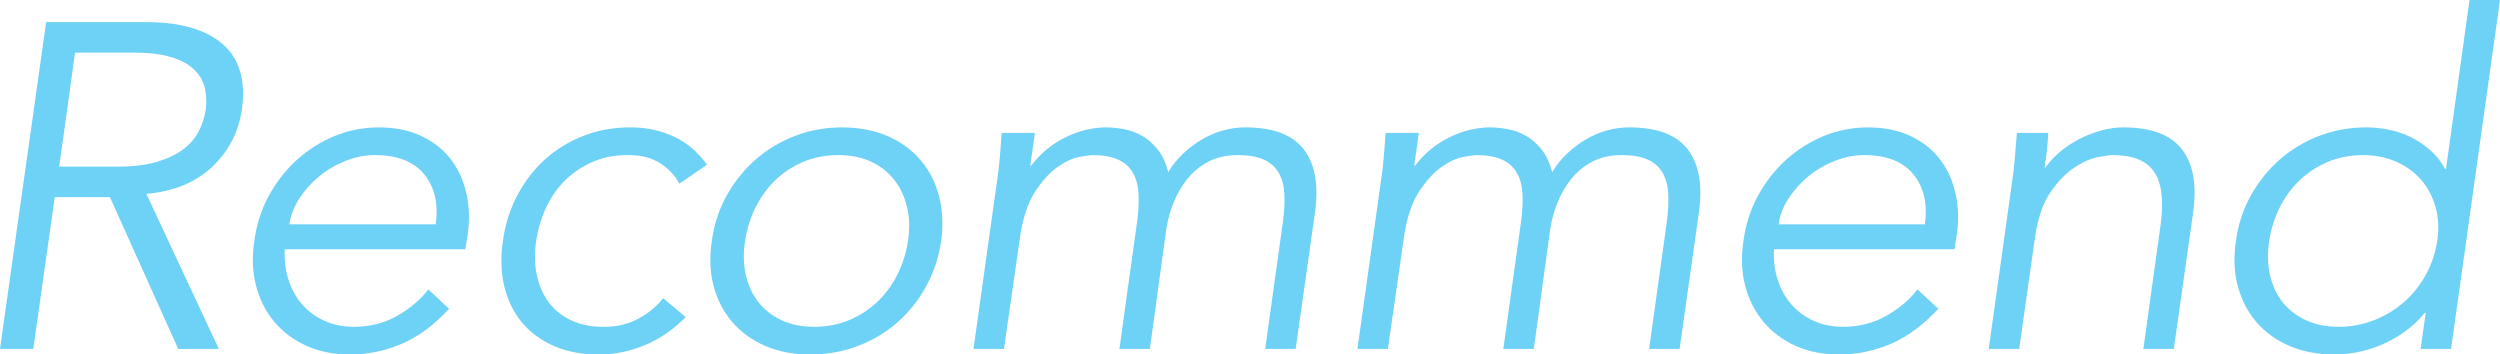 <?xml version="1.0" encoding="UTF-8"?><svg id="_レイヤー_2" xmlns="http://www.w3.org/2000/svg" width="433.29" height="61.44" viewBox="0 0 433.29 61.44"><defs><style>.cls-1{fill:#6ed1f6;}</style></defs><g id="design"><path class="cls-1" d="m5.76,60.48H0L8,3.84h17.49c5.74,0,10.09,1.25,13.05,3.76,2.95,2.51,4.08,6.29,3.39,11.36-.59,3.95-2.31,7.27-5.16,9.96-2.85,2.69-6.65,4.25-11.4,4.68l12.56,26.88h-7.04l-11.84-26.32h-9.56l-3.72,26.32Zm4.52-31.6h10.22c2.56,0,4.75-.27,6.59-.8,1.84-.53,3.35-1.24,4.55-2.12,1.2-.88,2.12-1.92,2.75-3.12.64-1.2,1.07-2.49,1.28-3.88.16-1.33.09-2.6-.2-3.8-.29-1.2-.92-2.25-1.88-3.16-.96-.91-2.29-1.61-3.99-2.12s-3.83-.76-6.38-.76h-10.21l-2.75,19.76Z"/><path class="cls-1" d="m49.36,43.2c-.11,1.87.11,3.63.64,5.28.53,1.65,1.32,3.08,2.37,4.28s2.33,2.15,3.85,2.84c1.52.69,3.22,1.04,5.1,1.04,2.83,0,5.37-.65,7.62-1.96,2.25-1.31,4.01-2.81,5.29-4.52l3.61,3.36c-2.61,2.83-5.36,4.85-8.24,6.08s-5.87,1.84-8.96,1.84c-2.77,0-5.27-.49-7.48-1.48-2.21-.99-4.07-2.36-5.56-4.12-1.49-1.76-2.56-3.84-3.2-6.24-.64-2.4-.75-5.01-.32-7.84.37-2.83,1.21-5.44,2.52-7.84,1.31-2.4,2.93-4.48,4.88-6.24,1.95-1.76,4.13-3.13,6.56-4.12,2.43-.99,4.97-1.48,7.64-1.48,2.83,0,5.29.51,7.4,1.52,2.11,1.01,3.8,2.36,5.08,4.04,1.28,1.68,2.17,3.65,2.68,5.92.51,2.27.57,4.68.2,7.24l-.4,2.4h-31.28Zm26.16-4.32c.48-3.57-.19-6.47-2.01-8.68-1.82-2.21-4.65-3.32-8.51-3.32-1.71,0-3.41.33-5.1,1s-3.21,1.56-4.57,2.68c-1.37,1.12-2.52,2.4-3.45,3.84-.94,1.44-1.51,2.93-1.73,4.48h25.36Z"/><path class="cls-1" d="m117.73,31.84c-.69-1.39-1.79-2.56-3.28-3.52-1.49-.96-3.28-1.44-5.36-1.44-2.19-.05-4.2.29-6.04,1.04-1.84.75-3.47,1.79-4.88,3.12-1.41,1.33-2.56,2.92-3.44,4.76s-1.48,3.83-1.8,5.96c-.32,2.13-.28,4.12.12,5.96s1.11,3.43,2.12,4.76c1.01,1.33,2.35,2.37,4,3.12,1.65.75,3.57,1.09,5.76,1.04,2.08,0,4-.48,5.76-1.44s3.17-2.13,4.24-3.52l3.92,3.28c-2.19,2.19-4.53,3.8-7.04,4.84-2.51,1.04-5.04,1.59-7.6,1.64-3.04.05-5.72-.41-8.04-1.4-2.32-.99-4.21-2.36-5.68-4.12-1.47-1.76-2.49-3.85-3.08-6.28-.59-2.43-.67-5.05-.24-7.88.37-2.83,1.2-5.45,2.48-7.88,1.28-2.43,2.89-4.52,4.84-6.28,1.95-1.76,4.21-3.13,6.8-4.12,2.59-.99,5.4-1.45,8.44-1.4,2.56.05,4.95.6,7.16,1.64,2.21,1.04,4.09,2.65,5.64,4.84l-4.8,3.28Z"/><path class="cls-1" d="m163.13,41.76c-.43,2.83-1.29,5.44-2.6,7.84-1.31,2.4-2.96,4.48-4.96,6.24-2,1.76-4.29,3.13-6.88,4.12-2.59.99-5.35,1.48-8.28,1.48s-5.47-.49-7.76-1.48c-2.29-.99-4.2-2.36-5.72-4.12-1.52-1.76-2.6-3.84-3.24-6.24-.64-2.4-.75-5.01-.32-7.84.37-2.83,1.23-5.44,2.56-7.84,1.33-2.4,3-4.48,5-6.24s4.28-3.13,6.84-4.12c2.56-.99,5.28-1.48,8.16-1.48s5.55.49,7.84,1.48c2.29.99,4.2,2.36,5.72,4.12s2.6,3.84,3.24,6.24c.64,2.4.77,5.01.4,7.84Zm-5.76,0c.32-2.08.27-4.03-.16-5.84-.43-1.81-1.16-3.39-2.2-4.72-1.04-1.33-2.37-2.39-4-3.16-1.63-.77-3.53-1.16-5.72-1.16s-4.2.39-6.04,1.16c-1.84.77-3.45,1.83-4.84,3.16-1.39,1.33-2.53,2.91-3.44,4.72-.91,1.81-1.52,3.76-1.84,5.84-.32,2.08-.28,4.03.12,5.84.4,1.81,1.12,3.39,2.16,4.72,1.04,1.33,2.37,2.39,4,3.16,1.63.77,3.53,1.16,5.72,1.16s4.2-.39,6.04-1.16c1.84-.77,3.47-1.83,4.88-3.16,1.41-1.33,2.57-2.91,3.48-4.72.91-1.81,1.52-3.76,1.84-5.84Z"/><path class="cls-1" d="m172.81,31.36c.21-1.39.37-2.77.48-4.16.11-1.39.21-2.77.32-4.16h5.76l-.81,5.68h.16c.8-1.07,1.7-2.01,2.71-2.84,1.01-.83,2.09-1.52,3.23-2.08,1.14-.56,2.31-.99,3.51-1.28,1.2-.29,2.35-.44,3.47-.44,1.01,0,2.07.11,3.19.32,1.12.21,2.17.6,3.15,1.16.98.56,1.88,1.35,2.67,2.36.8,1.01,1.41,2.32,1.83,3.92.69-1.17,1.55-2.24,2.56-3.2,1.01-.96,2.11-1.79,3.28-2.48,1.17-.69,2.4-1.21,3.68-1.56,1.28-.35,2.56-.52,3.84-.52,4.8,0,8.17,1.27,10.12,3.8,1.95,2.53,2.6,6.15,1.96,10.84l-3.36,23.76h-5.28l3.04-21.84c.27-1.92.36-3.6.28-5.04-.08-1.44-.42-2.67-1-3.68-.59-1.01-1.46-1.77-2.61-2.28-1.15-.51-2.64-.76-4.46-.76-1.98,0-3.69.39-5.14,1.16-1.45.77-2.68,1.8-3.69,3.08-1.02,1.28-1.83,2.73-2.45,4.36-.62,1.63-1.03,3.32-1.23,5.08l-2.73,19.92h-5.28l3.04-21.84c.27-1.92.36-3.6.28-5.04-.08-1.44-.41-2.67-1-3.68-.58-1.01-1.45-1.77-2.6-2.28-1.15-.51-2.62-.76-4.43-.76-.32,0-1.07.11-2.24.32-1.17.21-2.44.8-3.79,1.76-1.36.96-2.66,2.4-3.91,4.32-1.25,1.92-2.12,4.59-2.6,8l-2.76,19.2h-5.28l4.08-29.12Z"/><path class="cls-1" d="m239.35,31.36c.21-1.39.37-2.77.48-4.16.11-1.39.21-2.77.32-4.16h5.76l-.81,5.68h.16c.8-1.07,1.7-2.01,2.71-2.84,1.01-.83,2.09-1.52,3.23-2.08,1.14-.56,2.31-.99,3.51-1.28,1.2-.29,2.35-.44,3.47-.44,1.01,0,2.07.11,3.19.32,1.12.21,2.17.6,3.15,1.16.98.56,1.88,1.35,2.67,2.36.8,1.01,1.41,2.32,1.83,3.92.69-1.17,1.55-2.24,2.56-3.2,1.01-.96,2.11-1.79,3.28-2.48,1.17-.69,2.4-1.21,3.68-1.56,1.28-.35,2.56-.52,3.84-.52,4.8,0,8.17,1.27,10.12,3.8,1.95,2.53,2.6,6.15,1.96,10.84l-3.36,23.76h-5.28l3.04-21.84c.27-1.92.36-3.6.28-5.04-.08-1.44-.42-2.67-1-3.68-.59-1.01-1.46-1.77-2.61-2.28-1.15-.51-2.64-.76-4.46-.76-1.98,0-3.7.39-5.14,1.16-1.45.77-2.68,1.8-3.69,3.08-1.02,1.28-1.84,2.73-2.45,4.36-.62,1.63-1.03,3.32-1.23,5.08l-2.73,19.92h-5.28l3.04-21.84c.27-1.92.36-3.6.28-5.04-.08-1.44-.41-2.67-1-3.68-.58-1.01-1.45-1.77-2.6-2.28-1.14-.51-2.62-.76-4.43-.76-.32,0-1.07.11-2.24.32-1.17.21-2.43.8-3.79,1.76-1.36.96-2.66,2.4-3.91,4.32-1.25,1.92-2.12,4.59-2.6,8l-2.76,19.2h-5.28l4.08-29.12Z"/><path class="cls-1" d="m307.46,43.2c-.11,1.87.11,3.63.64,5.28.53,1.65,1.32,3.08,2.37,4.28s2.33,2.15,3.85,2.84c1.52.69,3.22,1.04,5.09,1.04,2.83,0,5.37-.65,7.62-1.96,2.25-1.31,4.01-2.81,5.29-4.52l3.61,3.36c-2.61,2.83-5.36,4.85-8.24,6.08s-5.87,1.84-8.96,1.84c-2.77,0-5.27-.49-7.48-1.48-2.21-.99-4.07-2.36-5.56-4.12-1.49-1.76-2.56-3.84-3.2-6.24-.64-2.4-.75-5.01-.32-7.84.37-2.83,1.21-5.44,2.52-7.84,1.31-2.4,2.93-4.48,4.88-6.24,1.95-1.76,4.13-3.13,6.56-4.12,2.43-.99,4.97-1.48,7.64-1.48,2.83,0,5.29.51,7.4,1.52,2.11,1.01,3.8,2.36,5.08,4.04,1.28,1.68,2.17,3.65,2.68,5.92.51,2.27.57,4.68.2,7.24l-.4,2.4h-31.28Zm26.16-4.32c.48-3.57-.19-6.47-2.01-8.68-1.82-2.21-4.65-3.32-8.51-3.32-1.71,0-3.41.33-5.1,1-1.69.67-3.21,1.56-4.57,2.68-1.37,1.12-2.52,2.4-3.45,3.84-.94,1.44-1.51,2.93-1.72,4.48h25.36Z"/><path class="cls-1" d="m355,23.04c-.05,1.01-.13,2.01-.24,3-.11.99-.24,1.99-.4,3h.16c.69-1.01,1.56-1.95,2.6-2.8,1.04-.85,2.16-1.59,3.36-2.2,1.2-.61,2.45-1.09,3.76-1.44,1.31-.35,2.57-.52,3.8-.52,4.8,0,8.17,1.27,10.12,3.8,1.95,2.53,2.6,6.15,1.96,10.84l-3.36,23.76h-5.28l2.88-20.72c.32-2.08.43-3.92.32-5.52-.11-1.6-.47-2.95-1.08-4.04-.61-1.09-1.53-1.92-2.76-2.48-1.23-.56-2.83-.84-4.8-.84-.27,0-1.03.11-2.28.32-1.25.21-2.63.8-4.12,1.76-1.49.96-2.91,2.4-4.24,4.32s-2.24,4.59-2.72,8l-2.72,19.2h-5.28l4.08-29.2c.16-1.01.31-2.29.44-3.84.13-1.55.25-3.01.36-4.4h5.44Z"/><path class="cls-1" d="m424.81,60.48h-5.28l.88-6.24h-.16c-1.07,1.28-2.24,2.37-3.52,3.28-1.28.91-2.61,1.65-4,2.24s-2.77,1.01-4.16,1.28-2.69.4-3.92.4c-2.93,0-5.55-.49-7.84-1.48-2.29-.99-4.2-2.36-5.72-4.12-1.52-1.76-2.6-3.84-3.24-6.24-.64-2.4-.75-5.01-.32-7.84.37-2.83,1.23-5.44,2.56-7.84,1.33-2.4,3-4.48,5-6.24s4.28-3.13,6.84-4.12c2.56-.99,5.31-1.48,8.24-1.48,1.23,0,2.51.13,3.84.4,1.33.27,2.6.69,3.8,1.28,1.2.59,2.32,1.33,3.36,2.24,1.04.91,1.91,2,2.6,3.28h.16l4.08-29.28h5.28l-8.48,60.48Zm-31.52-18.72c-.32,2.08-.28,4.03.12,5.84.4,1.81,1.12,3.39,2.16,4.72,1.04,1.33,2.39,2.39,4.04,3.16,1.65.77,3.57,1.16,5.76,1.16s4.17-.39,6.12-1.16c1.95-.77,3.68-1.83,5.2-3.16,1.52-1.33,2.77-2.91,3.76-4.72.99-1.81,1.64-3.76,1.96-5.84.32-2.08.23-4.03-.28-5.84-.51-1.81-1.33-3.39-2.48-4.72-1.15-1.33-2.59-2.39-4.32-3.16-1.73-.77-3.67-1.16-5.8-1.16s-4.2.39-6.04,1.16c-1.84.77-3.47,1.83-4.88,3.16-1.41,1.33-2.57,2.91-3.48,4.72-.91,1.81-1.52,3.76-1.84,5.84Z"/></g></svg>
